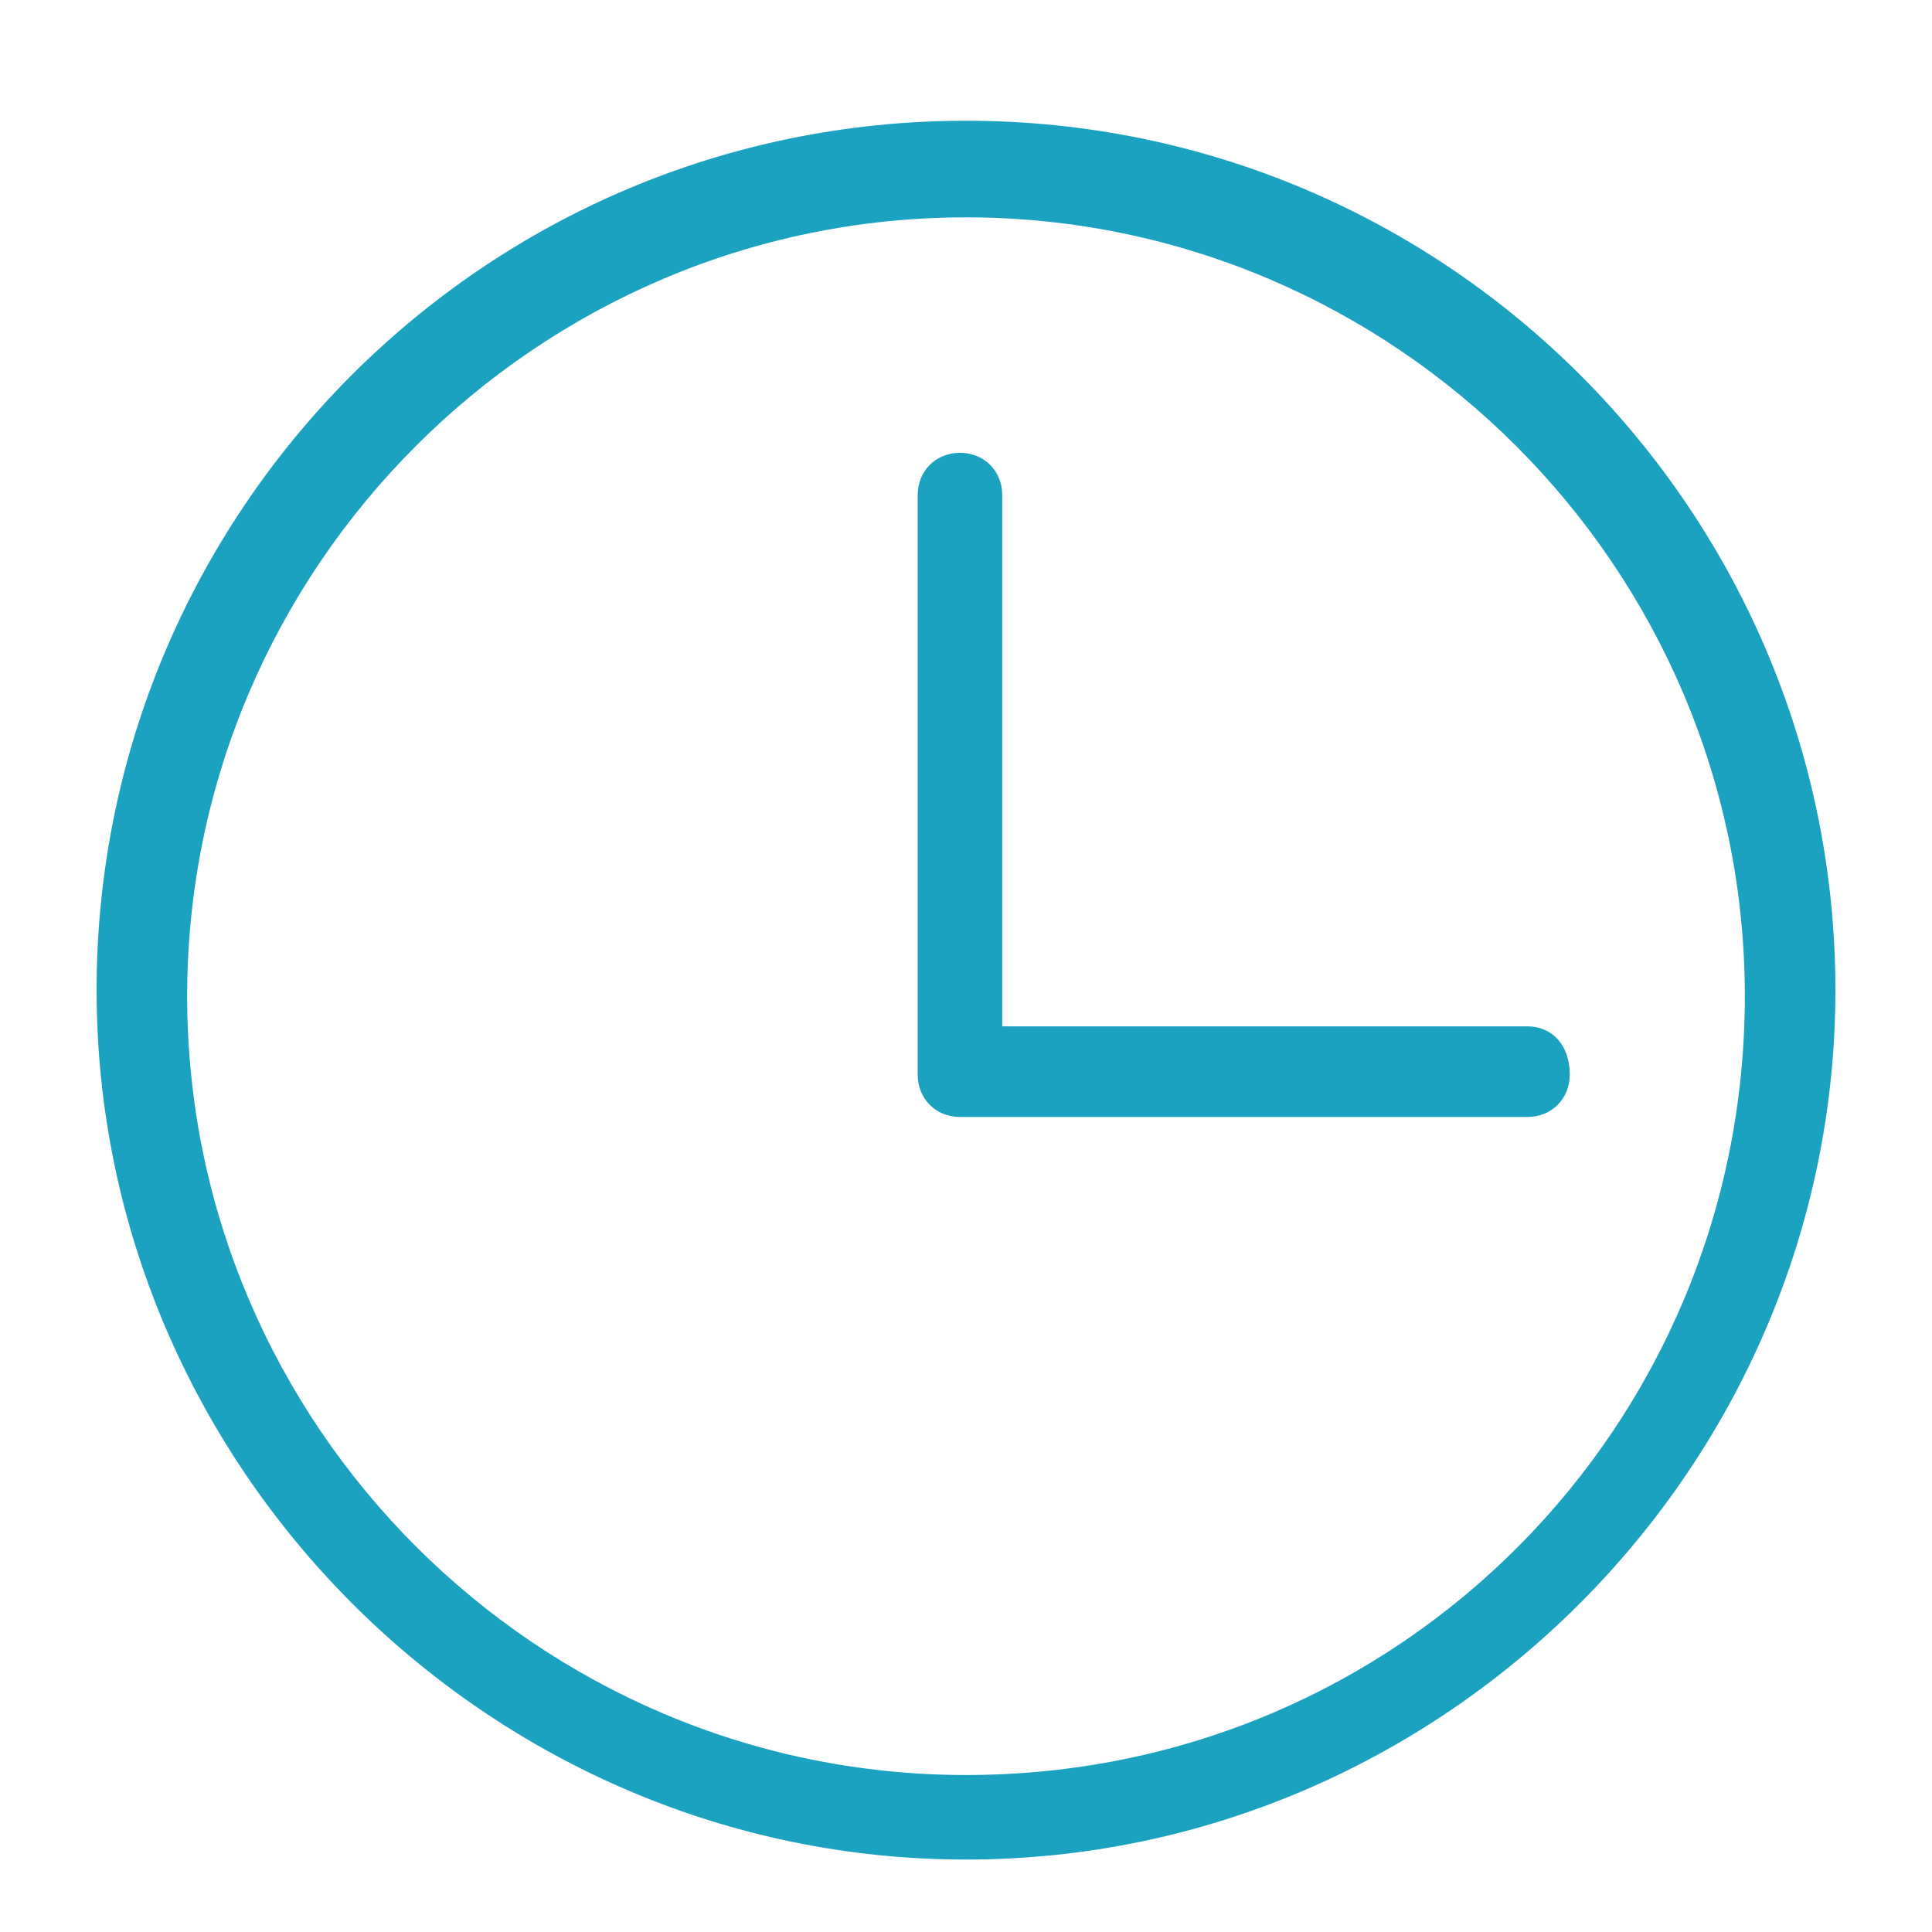 <svg height="48" width="48" xmlns:xlink="http://www.w3.org/1999/xlink" xmlns="http://www.w3.org/2000/svg" version="1.1" viewBox="0 0 1024 1024" class="icon"><path fill="#1AA2C0" d="M512 64c-256 0-460.8 208-460.8 460.8s208 460.8 460.8 460.8 460.8-208 460.8-460.8S768 64 512 64zM512 940.8c-227.2 0-412.8-185.6-412.8-412.8s185.6-412.8 412.8-412.8 412.8 185.6 412.8 412.8S742.4 940.8 512 940.8z"></path><path fill="#1AA2C0" d="M809.6 544l-278.4 0 0-281.6c0-12.8-9.6-22.4-22.4-22.4-12.8 0-22.4 9.6-22.4 22.4l0 307.2c0 12.8 9.6 22.4 22.4 22.4 0 0 3.2 0 3.2 0l297.6 0c12.8 0 22.4-9.6 22.4-22.4C832 553.6 822.4 544 809.6 544z"></path></svg>